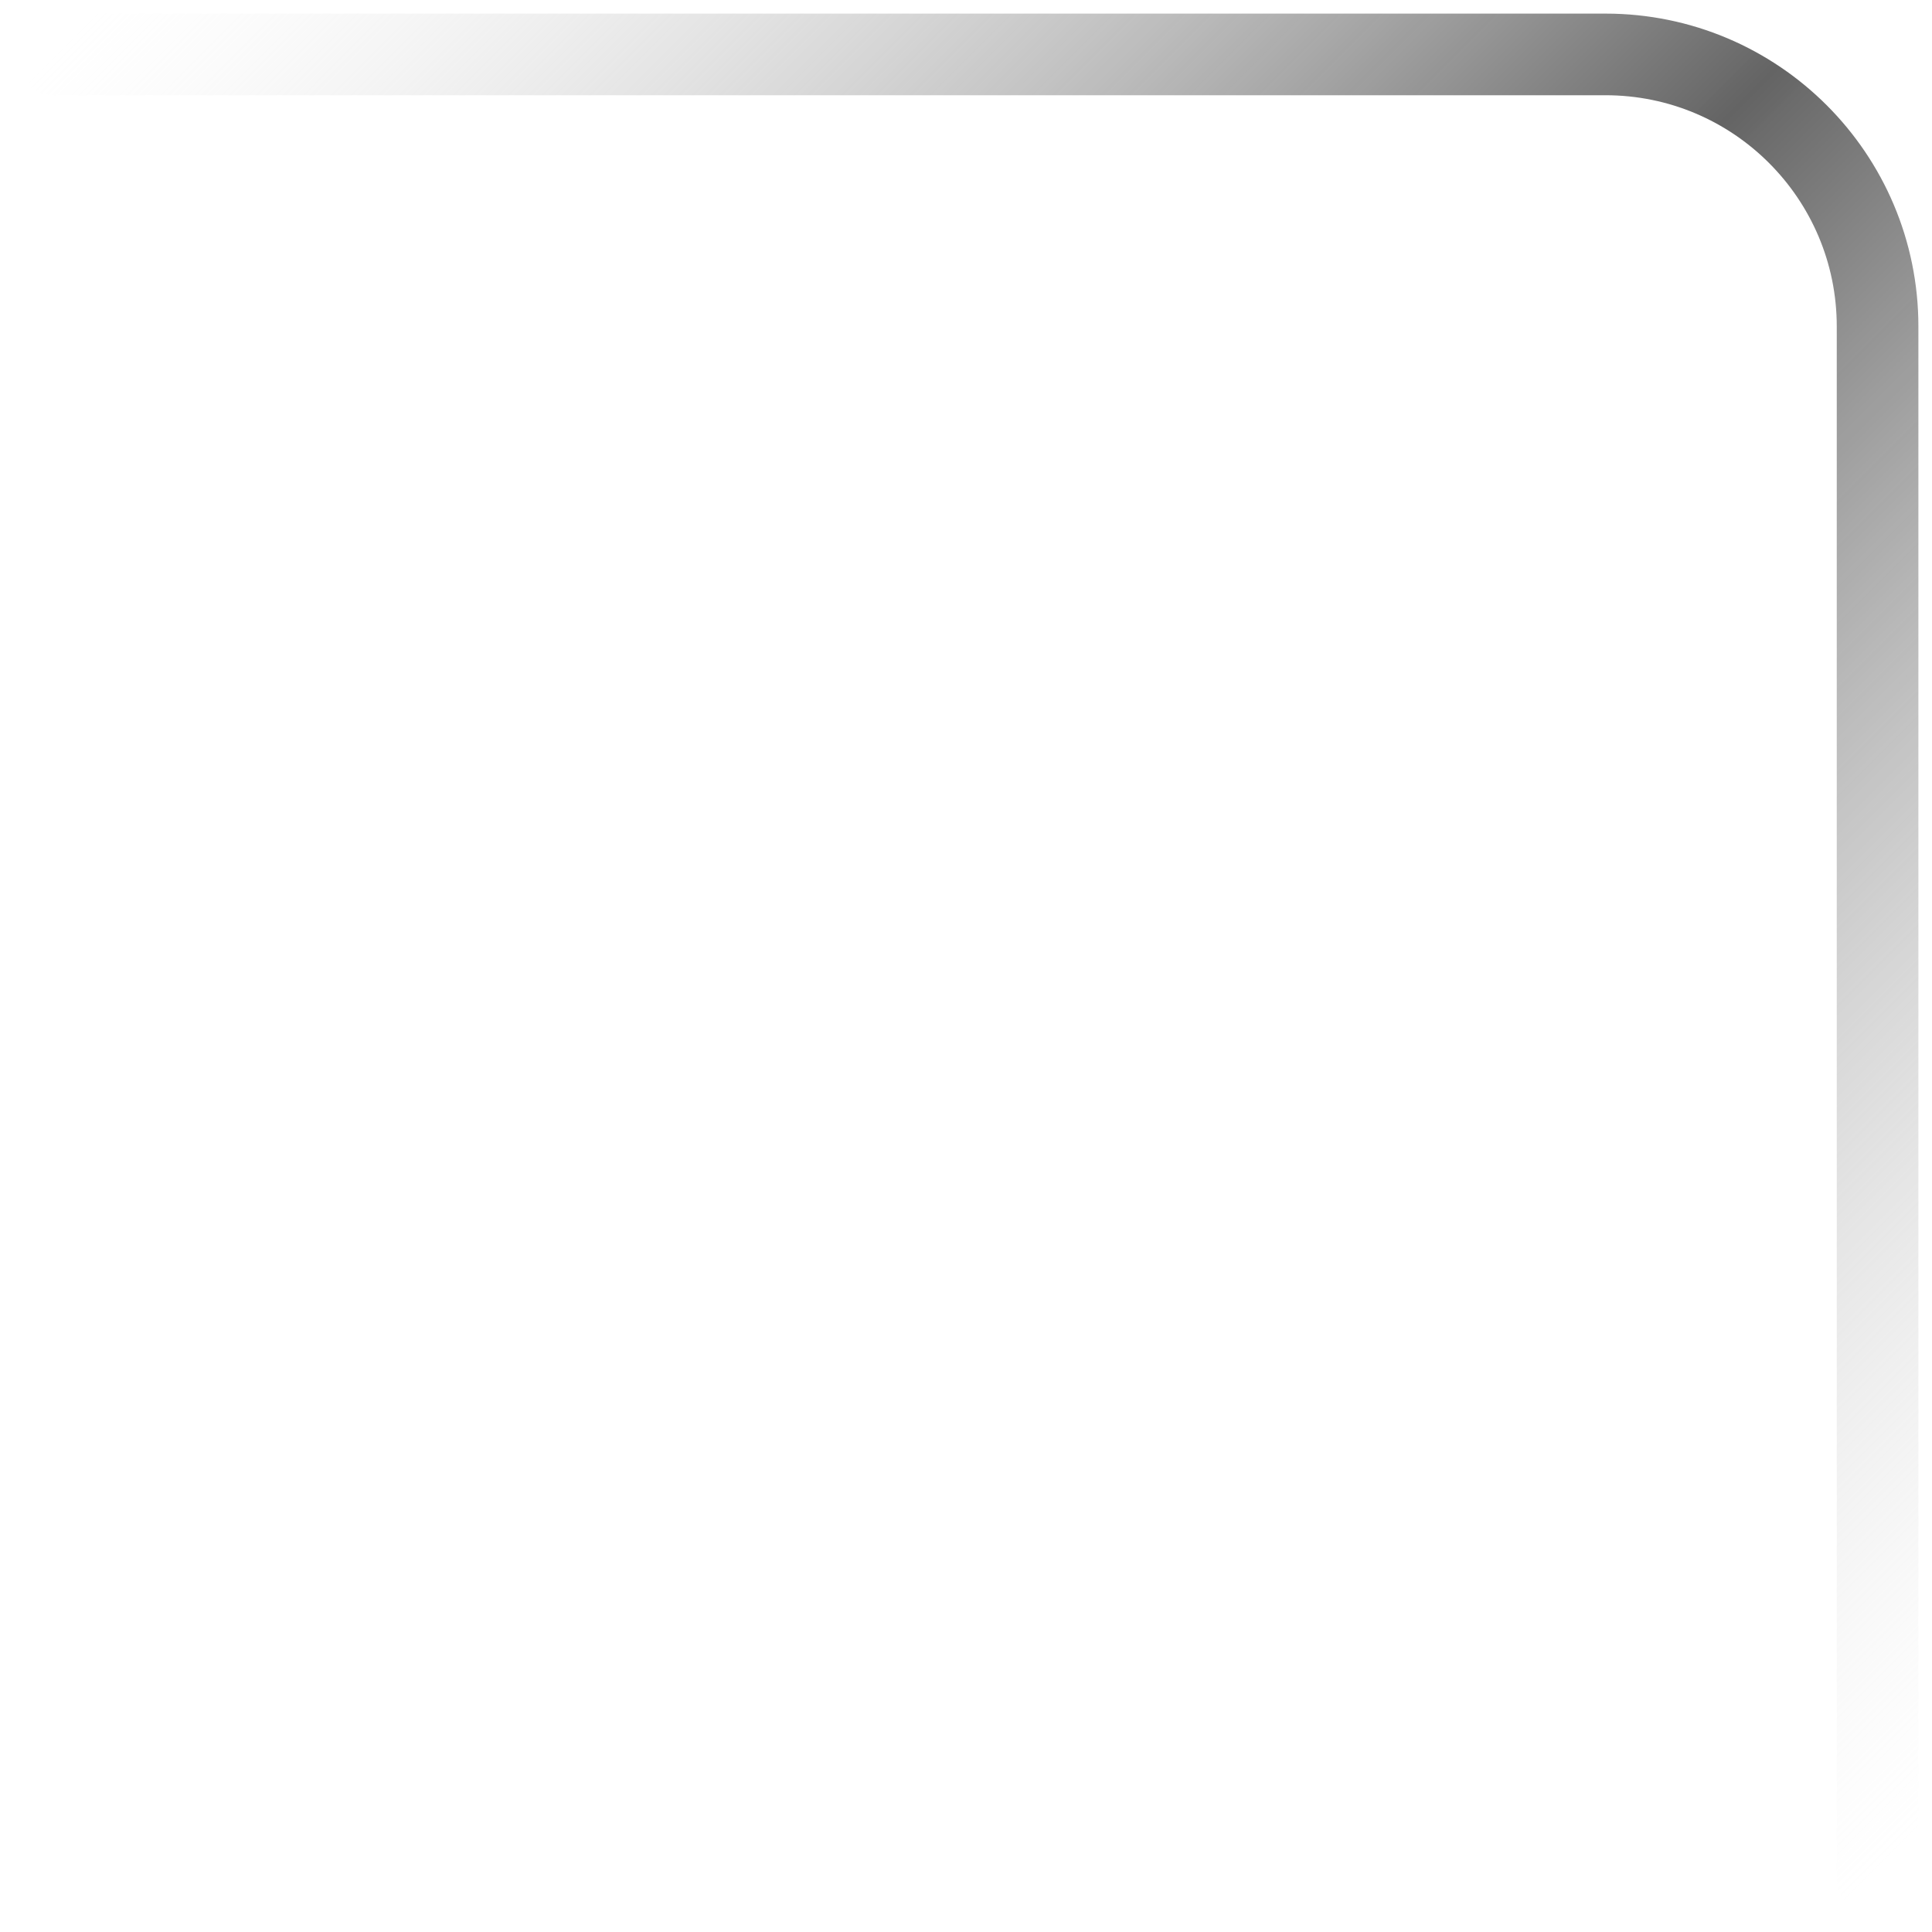 <?xml version="1.0" encoding="UTF-8"?> <svg xmlns="http://www.w3.org/2000/svg" width="71" height="71" viewBox="0 0 71 71" fill="none"> <path d="M69 69V12C69 6.477 64.523 2 59 2H2" stroke="url(#paint0_linear_18_208)" stroke-width="3" stroke-linecap="round"></path> <defs> <linearGradient id="paint0_linear_18_208" x1="2" y1="2" x2="69" y2="69" gradientUnits="userSpaceOnUse"> <stop stop-color="#E3E3E3" stop-opacity="0"></stop> <stop offset="0.476" stop-color="#646464"></stop> <stop offset="1" stop-color="#E3E3E3" stop-opacity="0"></stop> </linearGradient> </defs> </svg> 